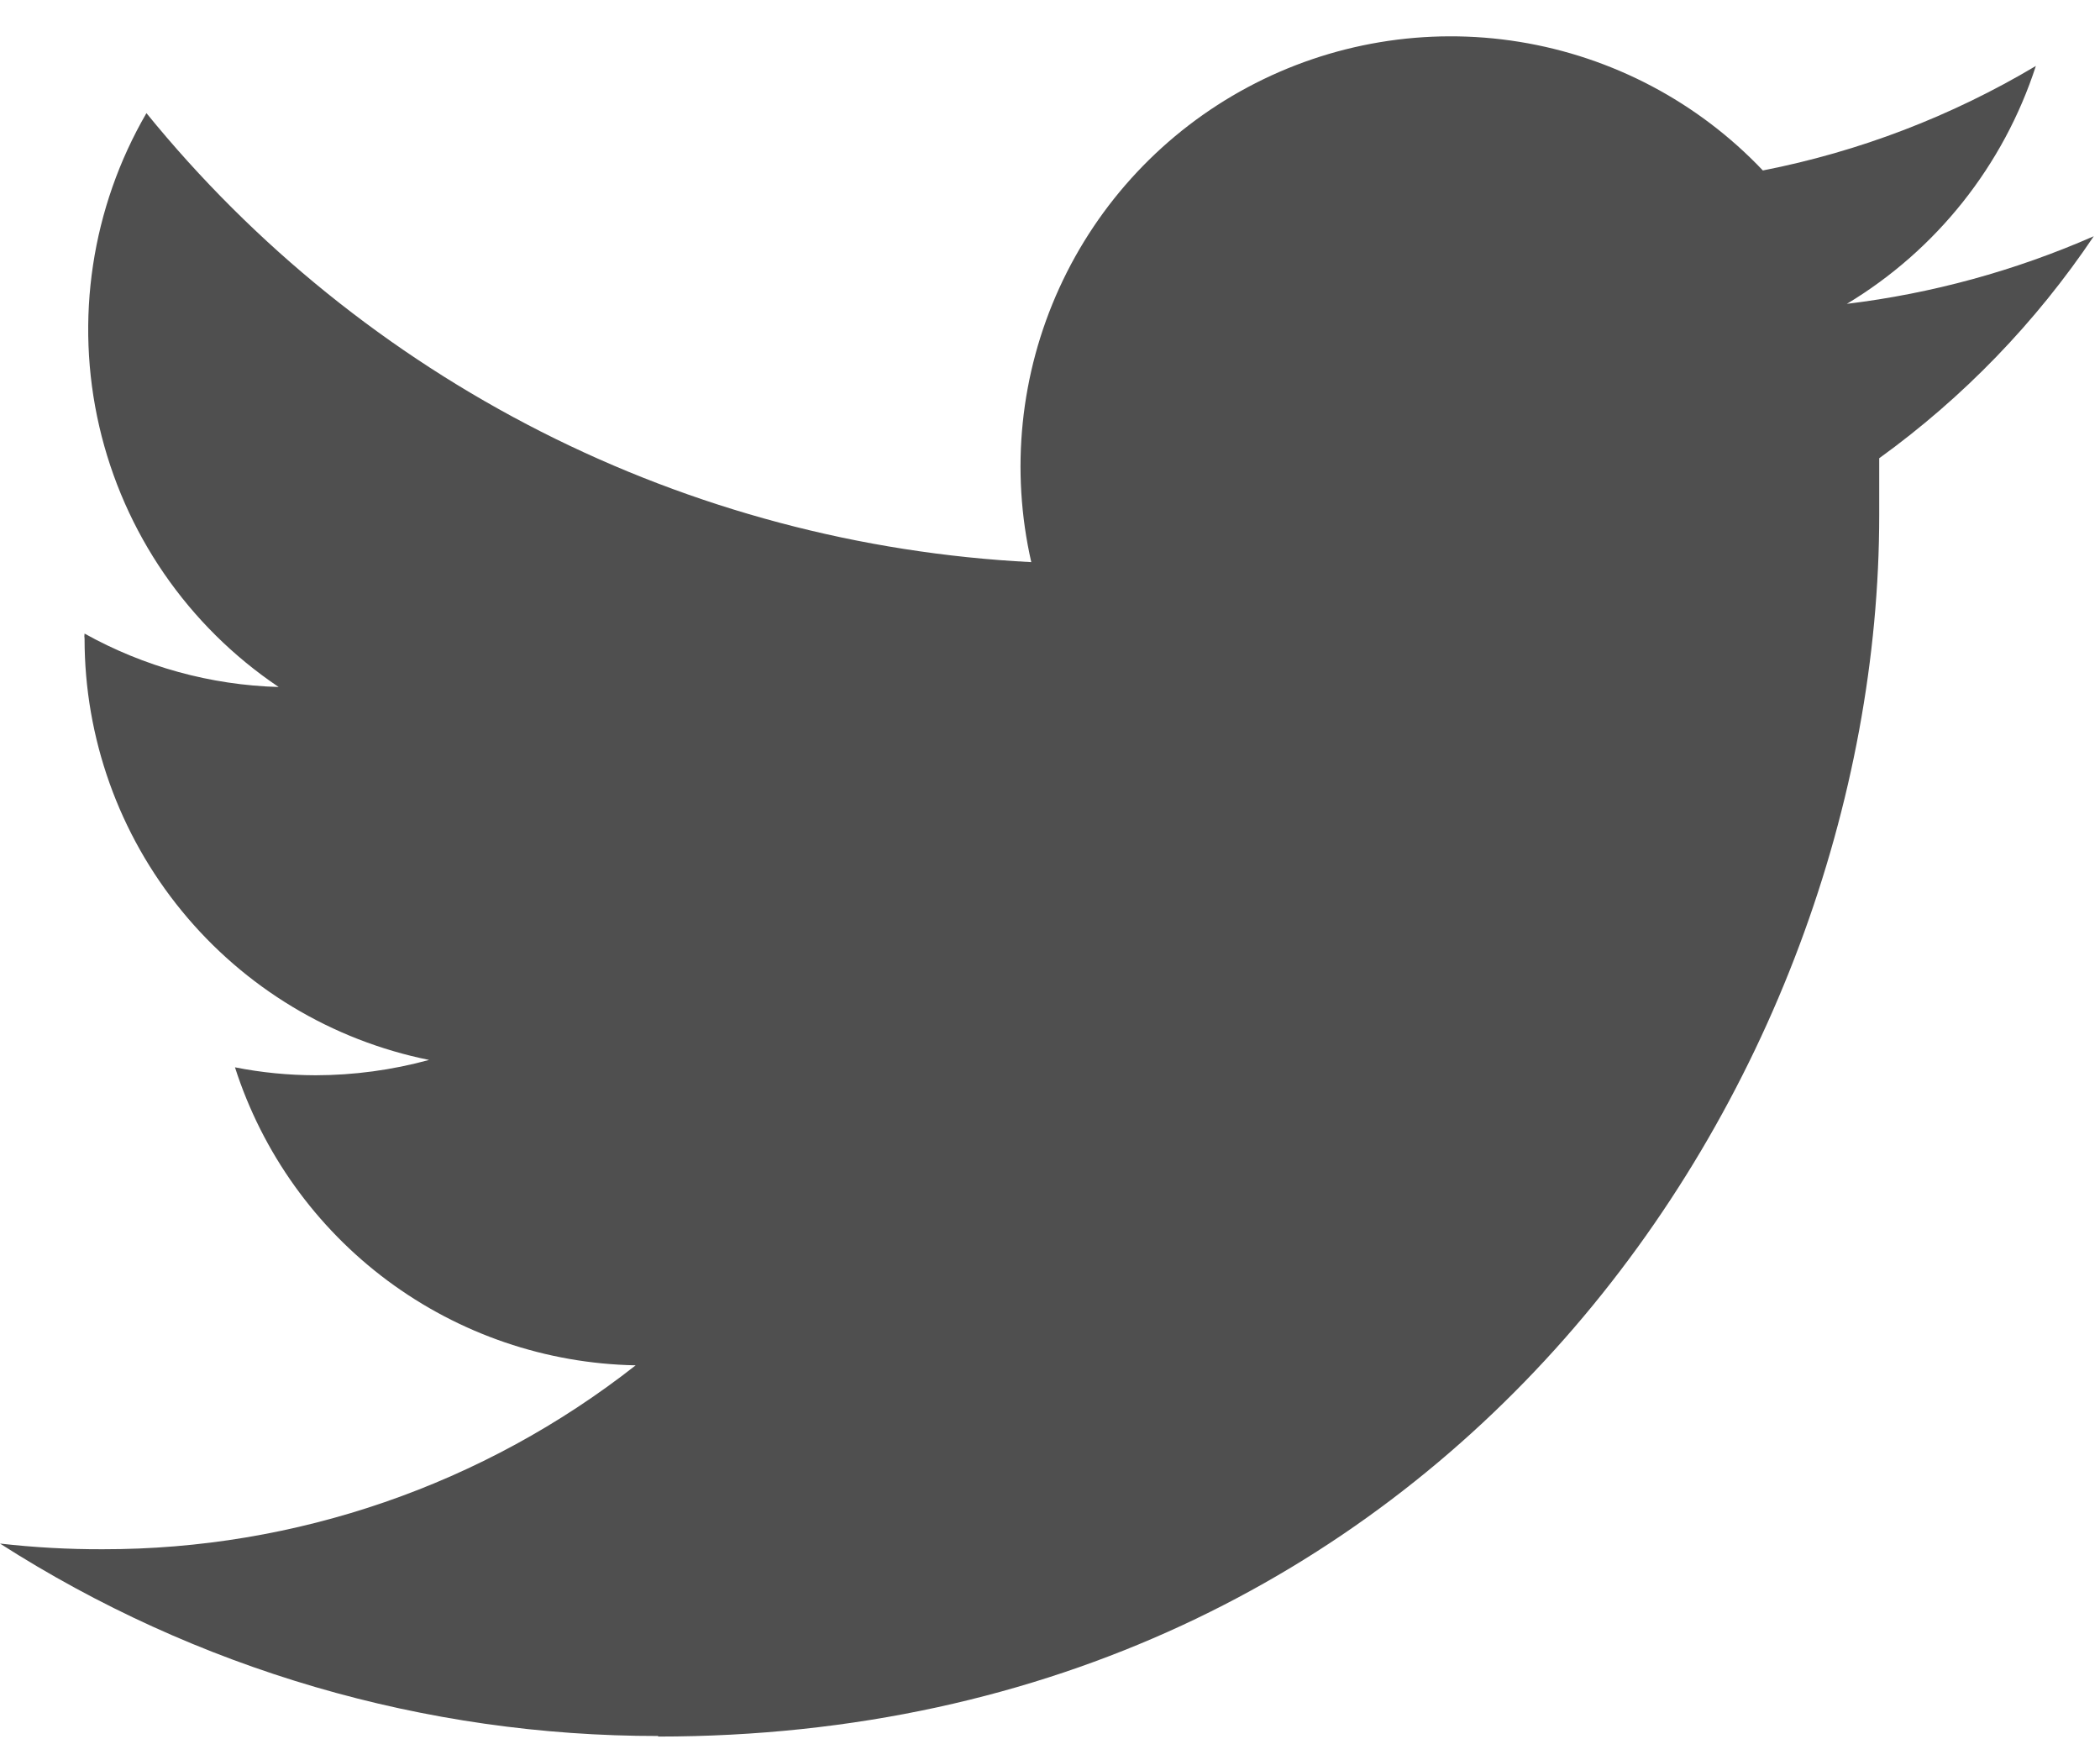 <svg width="37" height="31" viewBox="0 0 37 31" fill="none" xmlns="http://www.w3.org/2000/svg">
<path d="M11.59 30.593C25.5 30.593 33.11 19.073 33.11 9.073C33.11 8.743 33.11 8.423 33.11 8.073C34.591 7.003 35.871 5.679 36.89 4.162C35.506 4.769 34.04 5.171 32.54 5.353C34.119 4.403 35.301 2.915 35.87 1.162C34.384 2.047 32.757 2.671 31.06 3.003C29.917 1.798 28.409 1.002 26.769 0.737C25.13 0.472 23.448 0.753 21.983 1.537C20.519 2.32 19.352 3.564 18.663 5.076C17.974 6.587 17.801 8.283 18.17 9.903C15.162 9.75 12.22 8.968 9.534 7.605C6.849 6.242 4.479 4.33 2.58 1.993C1.613 3.659 1.315 5.631 1.748 7.508C2.181 9.386 3.311 11.028 4.91 12.103C3.711 12.069 2.538 11.746 1.49 11.162C1.485 11.192 1.485 11.223 1.49 11.253C1.49 13.001 2.094 14.694 3.201 16.046C4.307 17.399 5.847 18.327 7.56 18.673C6.908 18.851 6.236 18.942 5.56 18.943C5.083 18.942 4.608 18.896 4.14 18.803C4.622 20.305 5.562 21.619 6.828 22.561C8.094 23.502 9.622 24.024 11.2 24.053C8.522 26.156 5.215 27.298 1.81 27.293C1.205 27.295 0.601 27.261 0 27.193C3.463 29.41 7.489 30.587 11.6 30.583" fill="#4F4F4F"/>
</svg>
